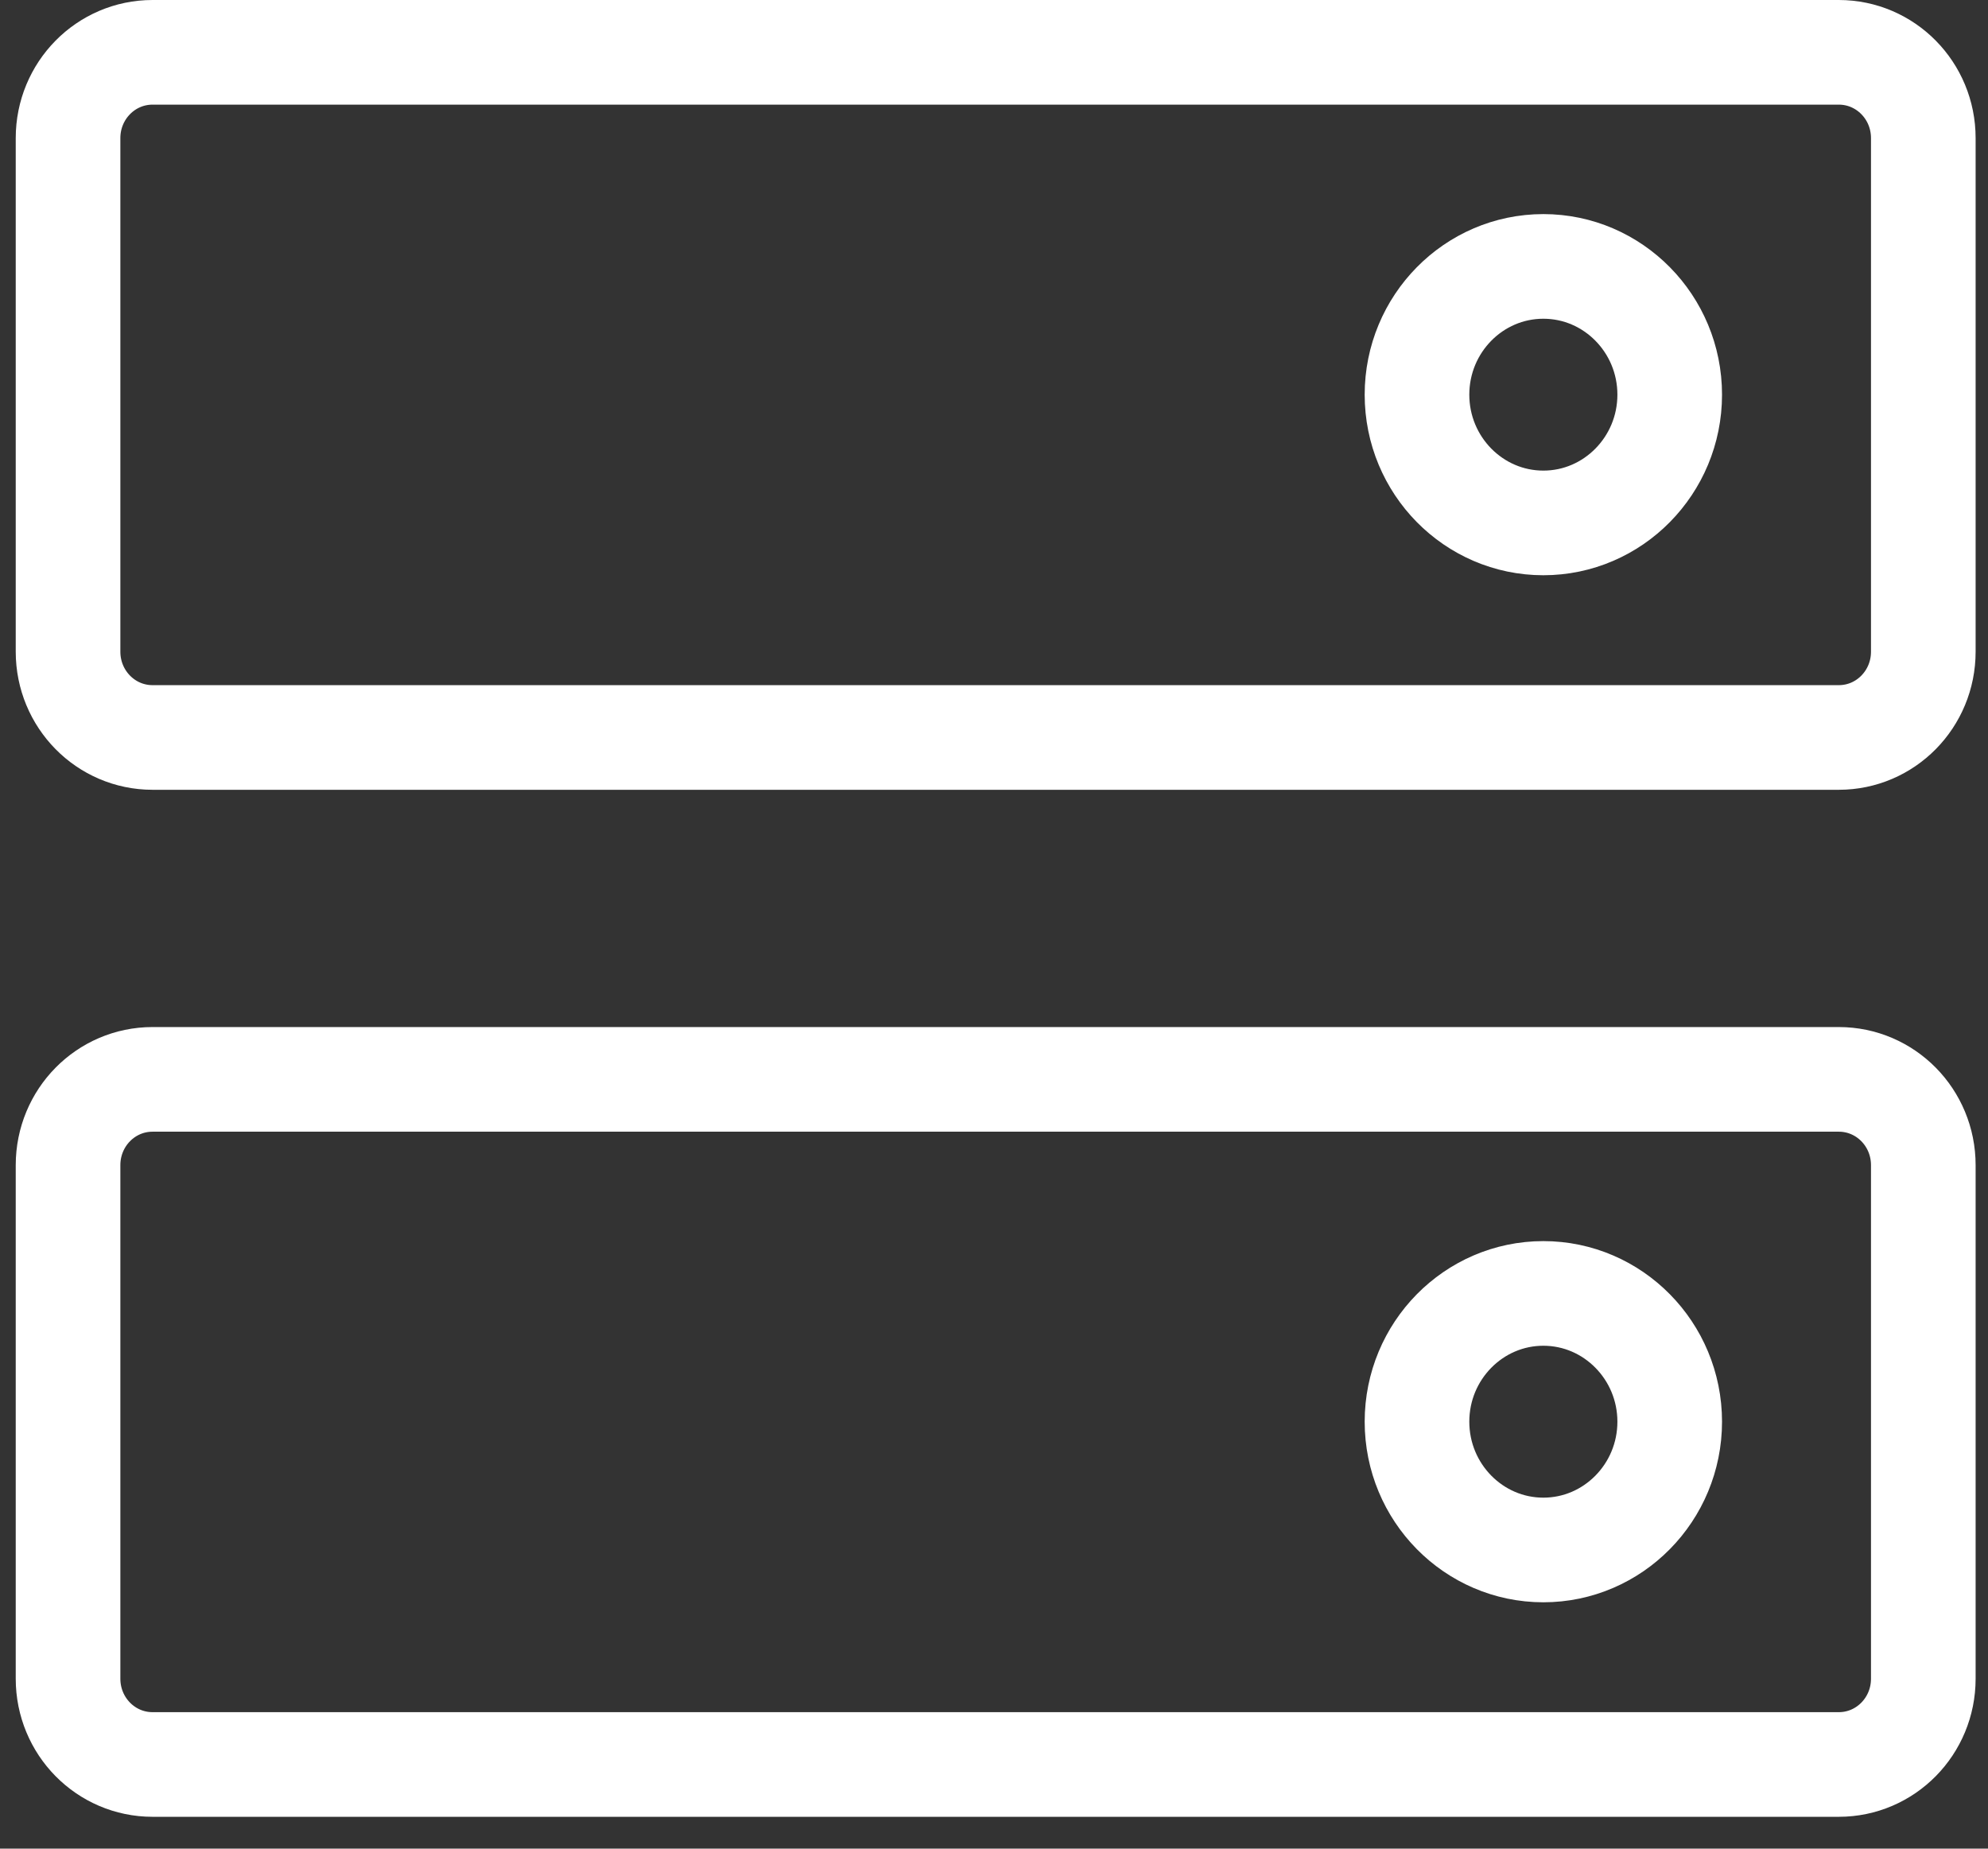 <svg width="57" height="53" viewBox="0 0 57 53" fill="none" xmlns="http://www.w3.org/2000/svg">
<rect x="0" y="0" width="57" height="53" fill="#333333" stroke="none"/>
<path d="M52.721 30.945H4.375C3.034 30.945 1.951 32.044 1.951 33.405V48.127C1.951 49.488 3.034 50.587 4.375 50.587H52.721C54.062 50.587 55.145 49.488 55.145 48.127V33.405C55.145 32.044 54.062 30.945 52.721 30.945Z" stroke="white" stroke-width="3" stroke-linecap="round" stroke-linejoin="round"/>
<path d="M52.721 1.5H4.375C3.034 1.5 1.951 2.599 1.951 3.96V18.683C1.951 20.044 3.034 21.143 4.375 21.143H52.721C54.062 21.143 55.145 20.044 55.145 18.683V3.96C55.145 2.599 54.062 1.5 52.721 1.5Z" stroke="white" stroke-width="3" stroke-linecap="round" stroke-linejoin="round"/>
<path d="M44.251 14.992C46.249 14.992 47.874 13.343 47.874 11.315C47.874 9.286 46.249 7.638 44.251 7.638C42.253 7.638 40.628 9.286 40.628 11.315C40.628 13.343 42.253 14.992 44.251 14.992Z" stroke="white" stroke-width="3" stroke-linecap="round" stroke-linejoin="round"/>
<path d="M44.251 44.437C46.249 44.437 47.874 42.788 47.874 40.759C47.874 38.731 46.249 37.082 44.251 37.082C42.253 37.082 40.628 38.731 40.628 40.759C40.628 42.788 42.253 44.437 44.251 44.437Z" stroke="white" stroke-width="3" stroke-linecap="round" stroke-linejoin="round"/>
</svg>
